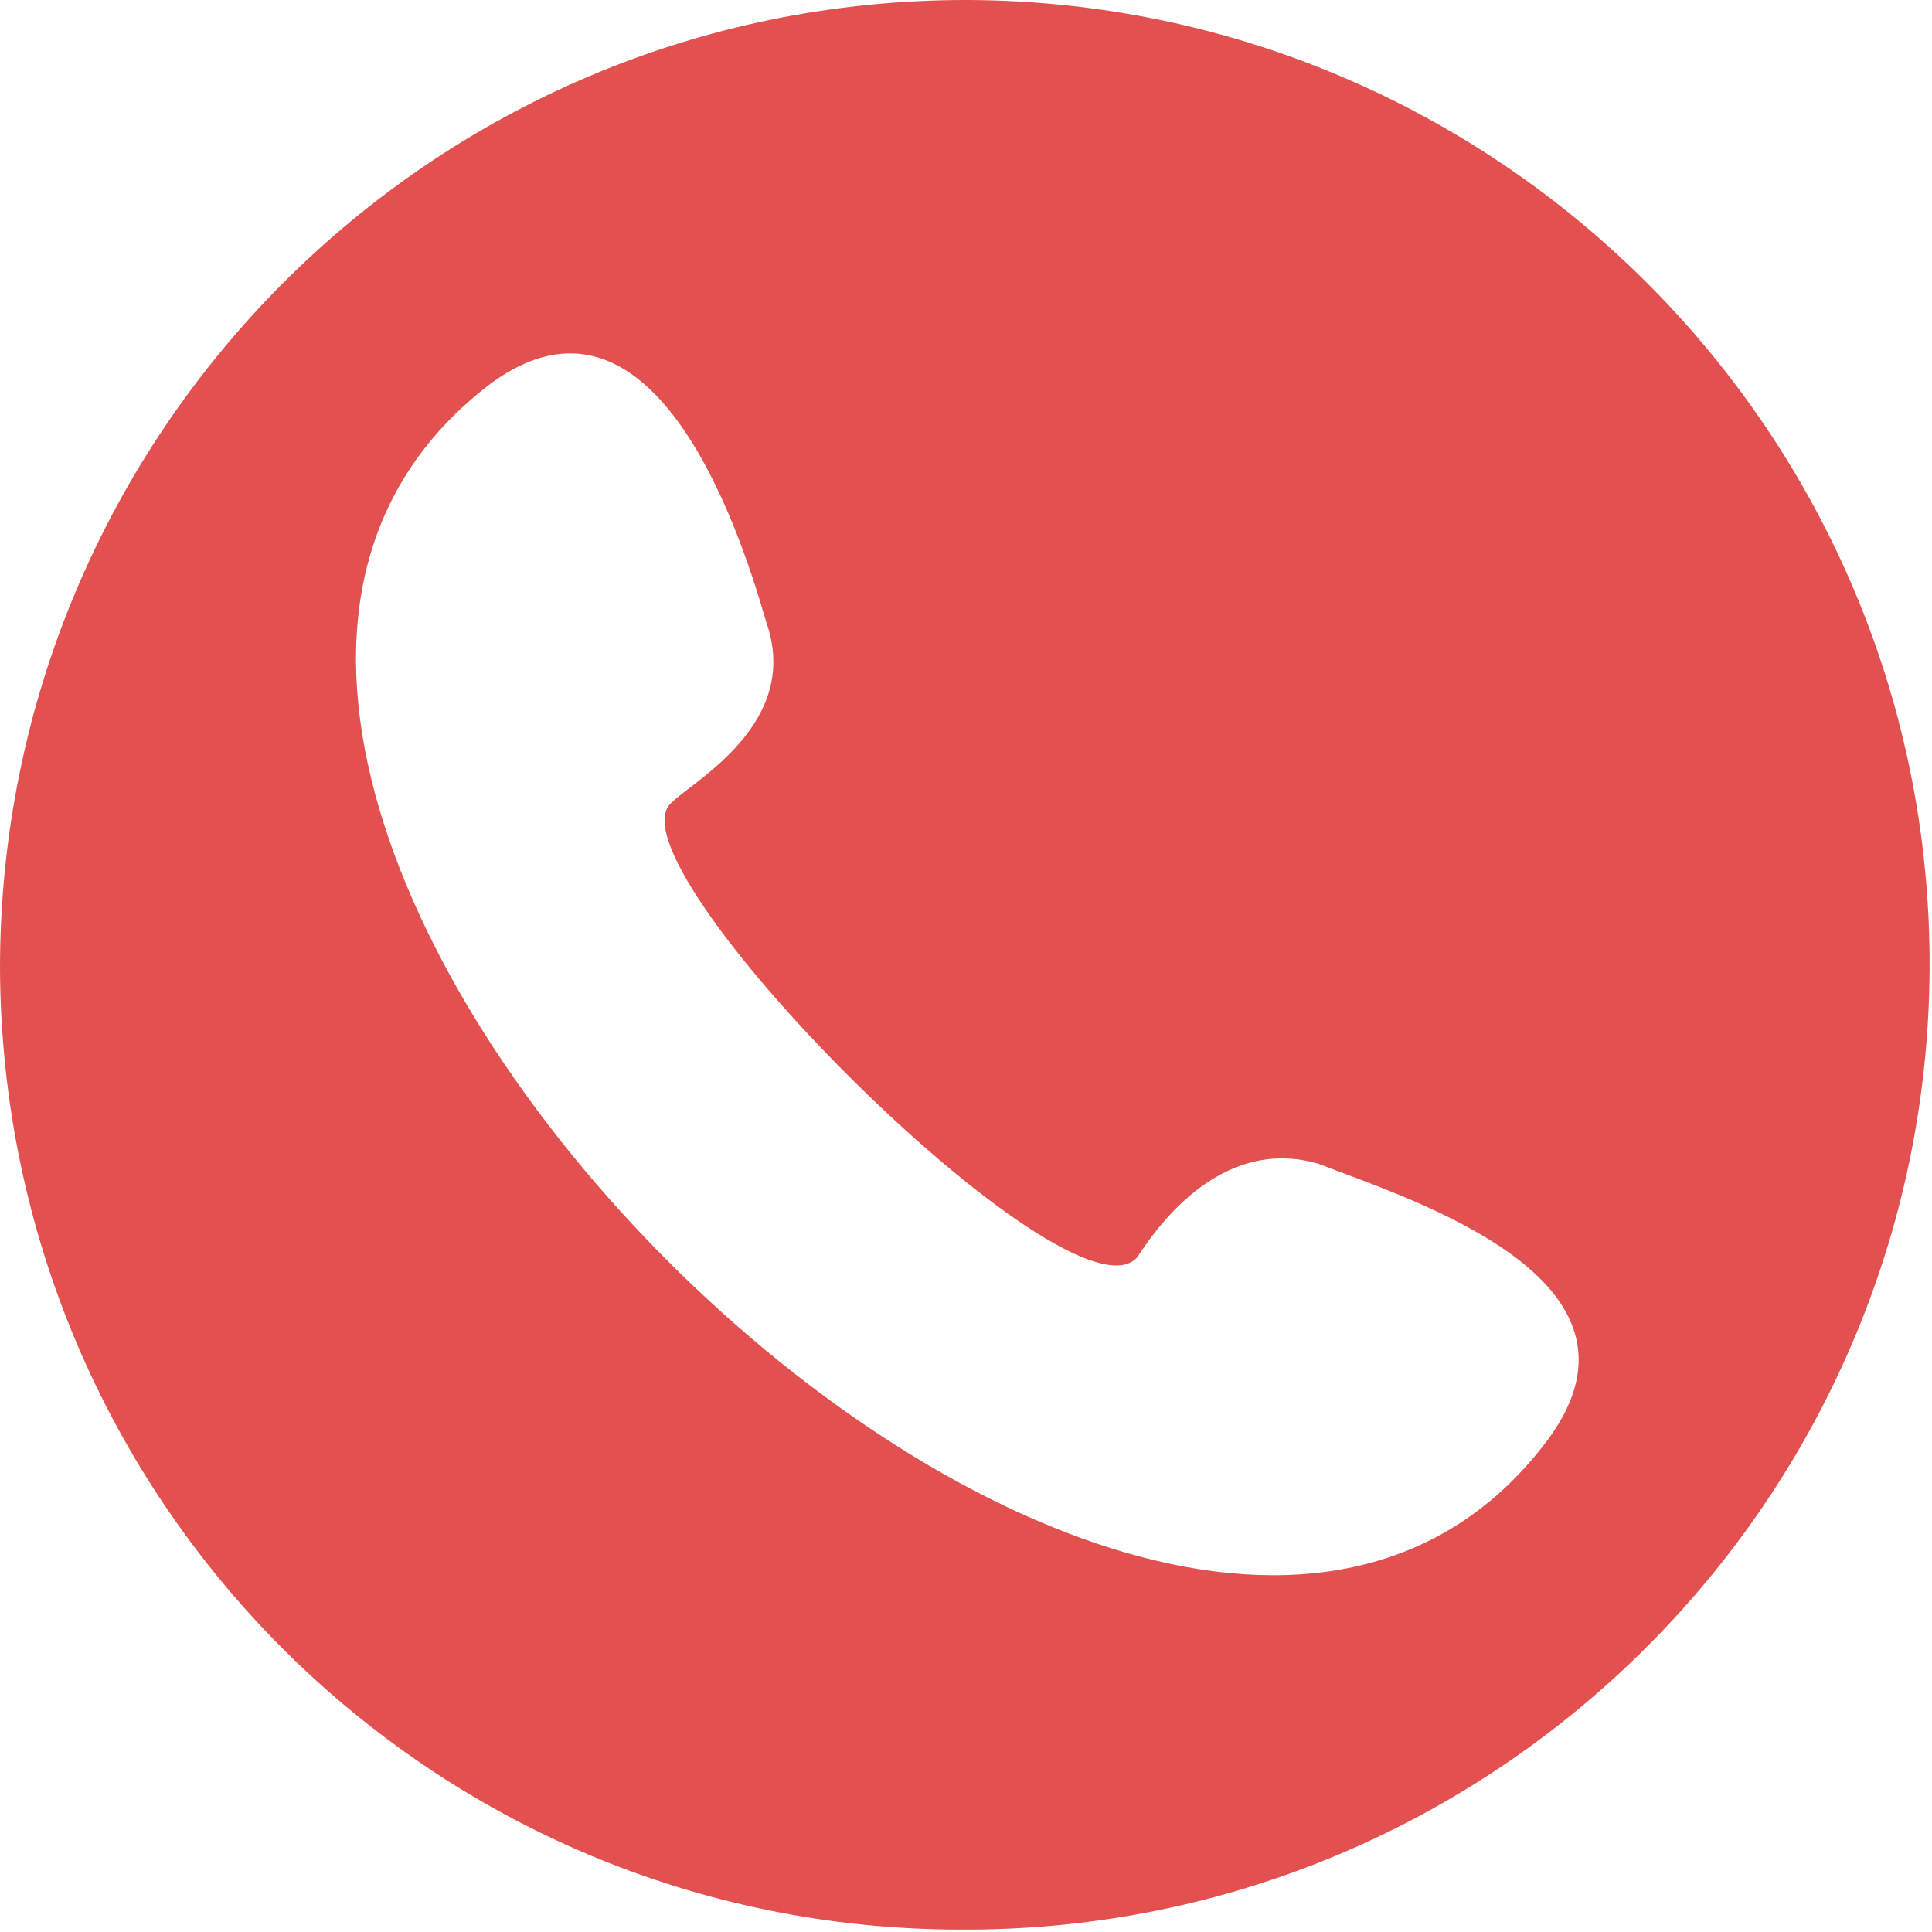 <?xml version="1.0" encoding="utf-8"?>
<!-- Generator: Adobe Illustrator 26.0.3, SVG Export Plug-In . SVG Version: 6.00 Build 0)  -->
<svg version="1.1" id="Capa_1" xmlns="http://www.w3.org/2000/svg" xmlns:xlink="http://www.w3.org/1999/xlink" x="0px" y="0px"
	 viewBox="0 0 80.2 80.2" style="enable-background:new 0 0 80.2 80.2;" xml:space="preserve">
<style type="text/css">
	.st0{fill-rule:evenodd;clip-rule:evenodd;fill:#E25050;}
</style>
<g id="Capa_2_00000164477902873311133560000005408056751499478202_">
	<g>
		<g>
			<g id="Capa_1-2_00000060736240870483957660000005974306843569119894_">
				<path class="st0" d="M40.2,0c22.1,0.1,40,18.1,39.9,40.2S62,80.2,39.9,80.1c-22,0-39.8-17.8-39.9-39.9C0,18,17.9,0,40.1,0
					C40.2,0,40.2,0,40.2,0z M47.2,52.2c0.6-0.9,3.3-5.1,7.5-3.9c3.9,1.5,14.4,4.8,9.6,11.4C47.8,82-1.8,32.7,20.4,15.9
					c6.6-4.8,10.2,5.7,11.4,9.9c1.5,4.2-3,6.6-3.9,7.5C24.9,35.7,44.4,55.3,47.2,52.2z"/>
			</g>
		</g>
	</g>
</g>
</svg>
